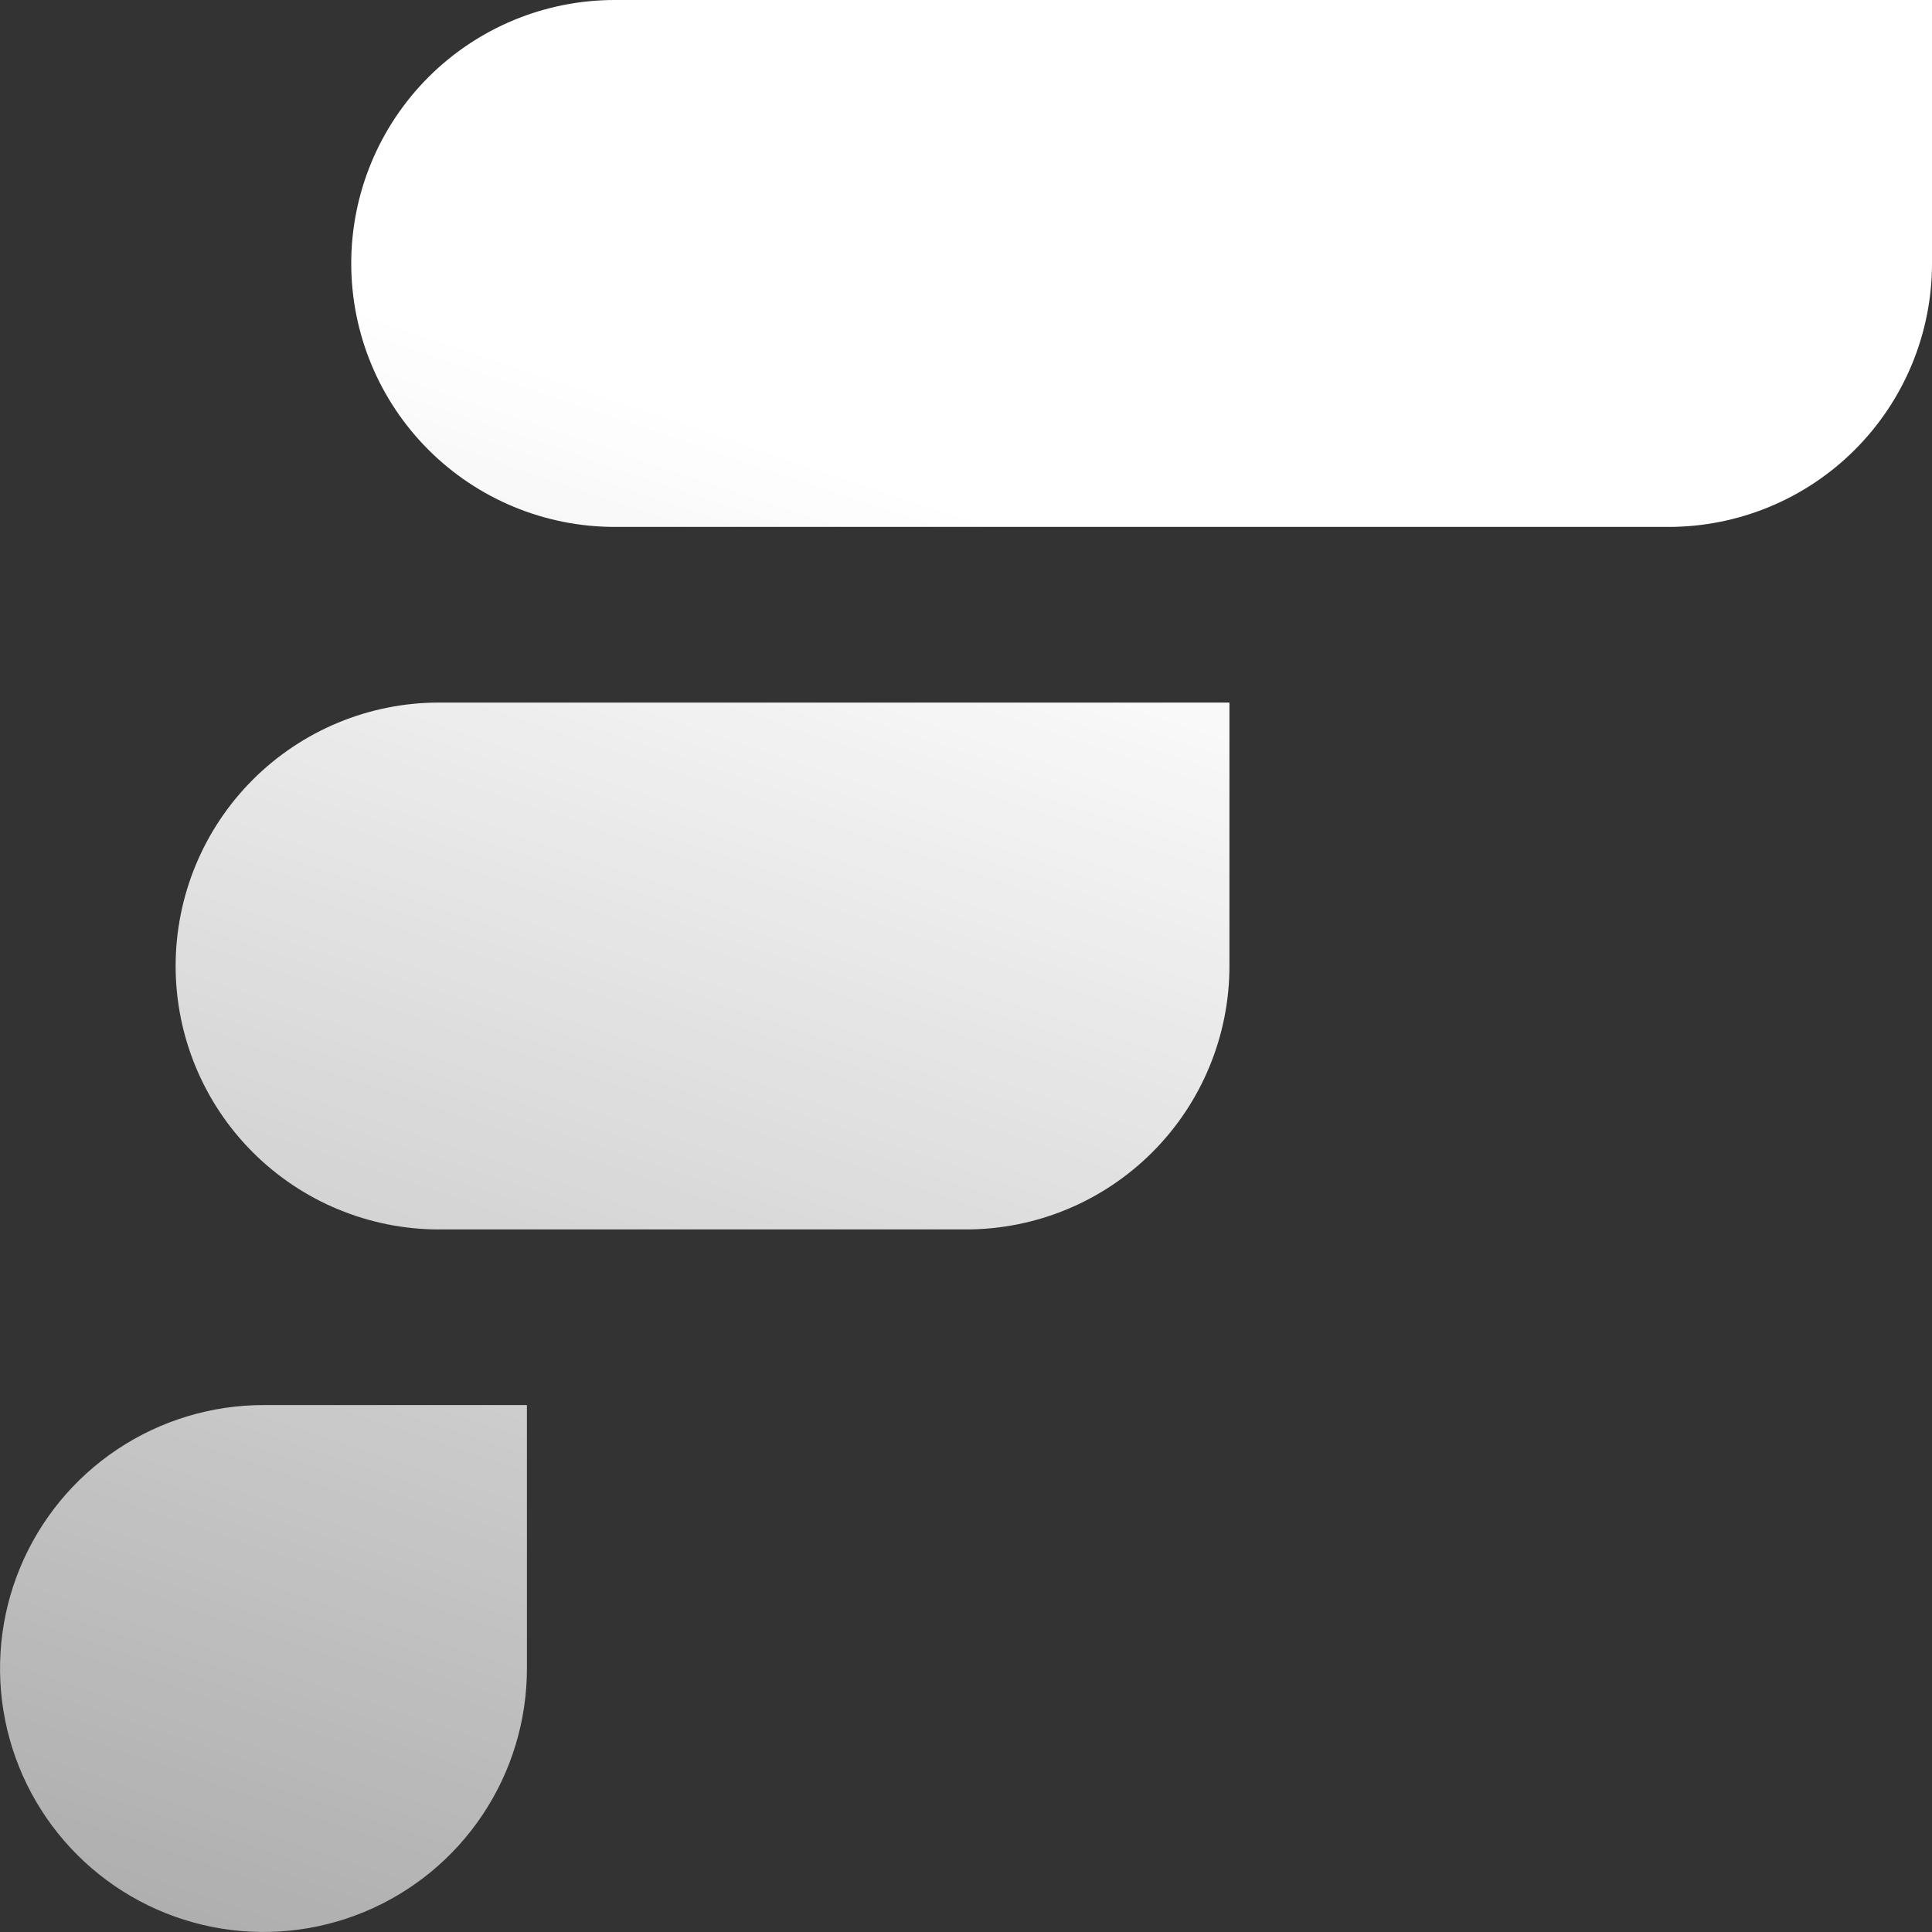 <svg width="126" height="126" viewBox="0 0 126 126" fill="none" xmlns="http://www.w3.org/2000/svg">
<rect x="0" y="0" width="126" height="126" fill="#333333" stroke="none"/>
<path fill-rule="evenodd" clip-rule="evenodd" d="M34.364 91.635V108.819C34.364 112.217 33.356 115.538 31.468 118.363C29.58 121.189 26.897 123.39 23.757 124.691C20.618 125.991 17.163 126.331 13.831 125.668C10.498 125.005 7.437 123.368 5.034 120.966C2.632 118.563 0.995 115.502 0.332 112.169C-0.331 108.836 0.009 105.382 1.309 102.243C2.61 99.103 4.811 96.42 7.637 94.532C10.462 92.644 13.783 91.636 17.181 91.635H34.364ZM80.181 45.819V63C80.181 67.557 78.371 71.927 75.149 75.149C71.927 78.371 67.557 80.181 63 80.181H28.636C24.079 80.181 19.709 78.371 16.486 75.149C13.264 71.927 11.454 67.557 11.454 63C11.454 58.443 13.264 54.073 16.486 50.851C19.709 47.629 24.079 45.819 28.636 45.819H80.181ZM126 0V17.181C126 19.438 125.556 21.672 124.693 23.757C123.829 25.842 122.564 27.736 120.968 29.332C119.373 30.927 117.479 32.193 115.394 33.056C113.31 33.92 111.075 34.364 108.819 34.364H40.09C35.533 34.364 31.162 32.554 27.94 29.332C24.718 26.11 22.907 21.739 22.907 17.182C22.907 12.625 24.718 8.255 27.94 5.033C31.162 1.81 35.533 0 40.09 0H126Z" fill="url(#paint0_linear_432_2)"/>
<defs>
<linearGradient id="paint0_linear_432_2" x1="42.589" y1="26.46" x2="8.948" y2="125.998" gradientUnits="userSpaceOnUse">
<stop stop-color="white"/>
<stop offset="1" stop-color="white" stop-opacity="0.6"/>
</linearGradient>
</defs>
</svg>
